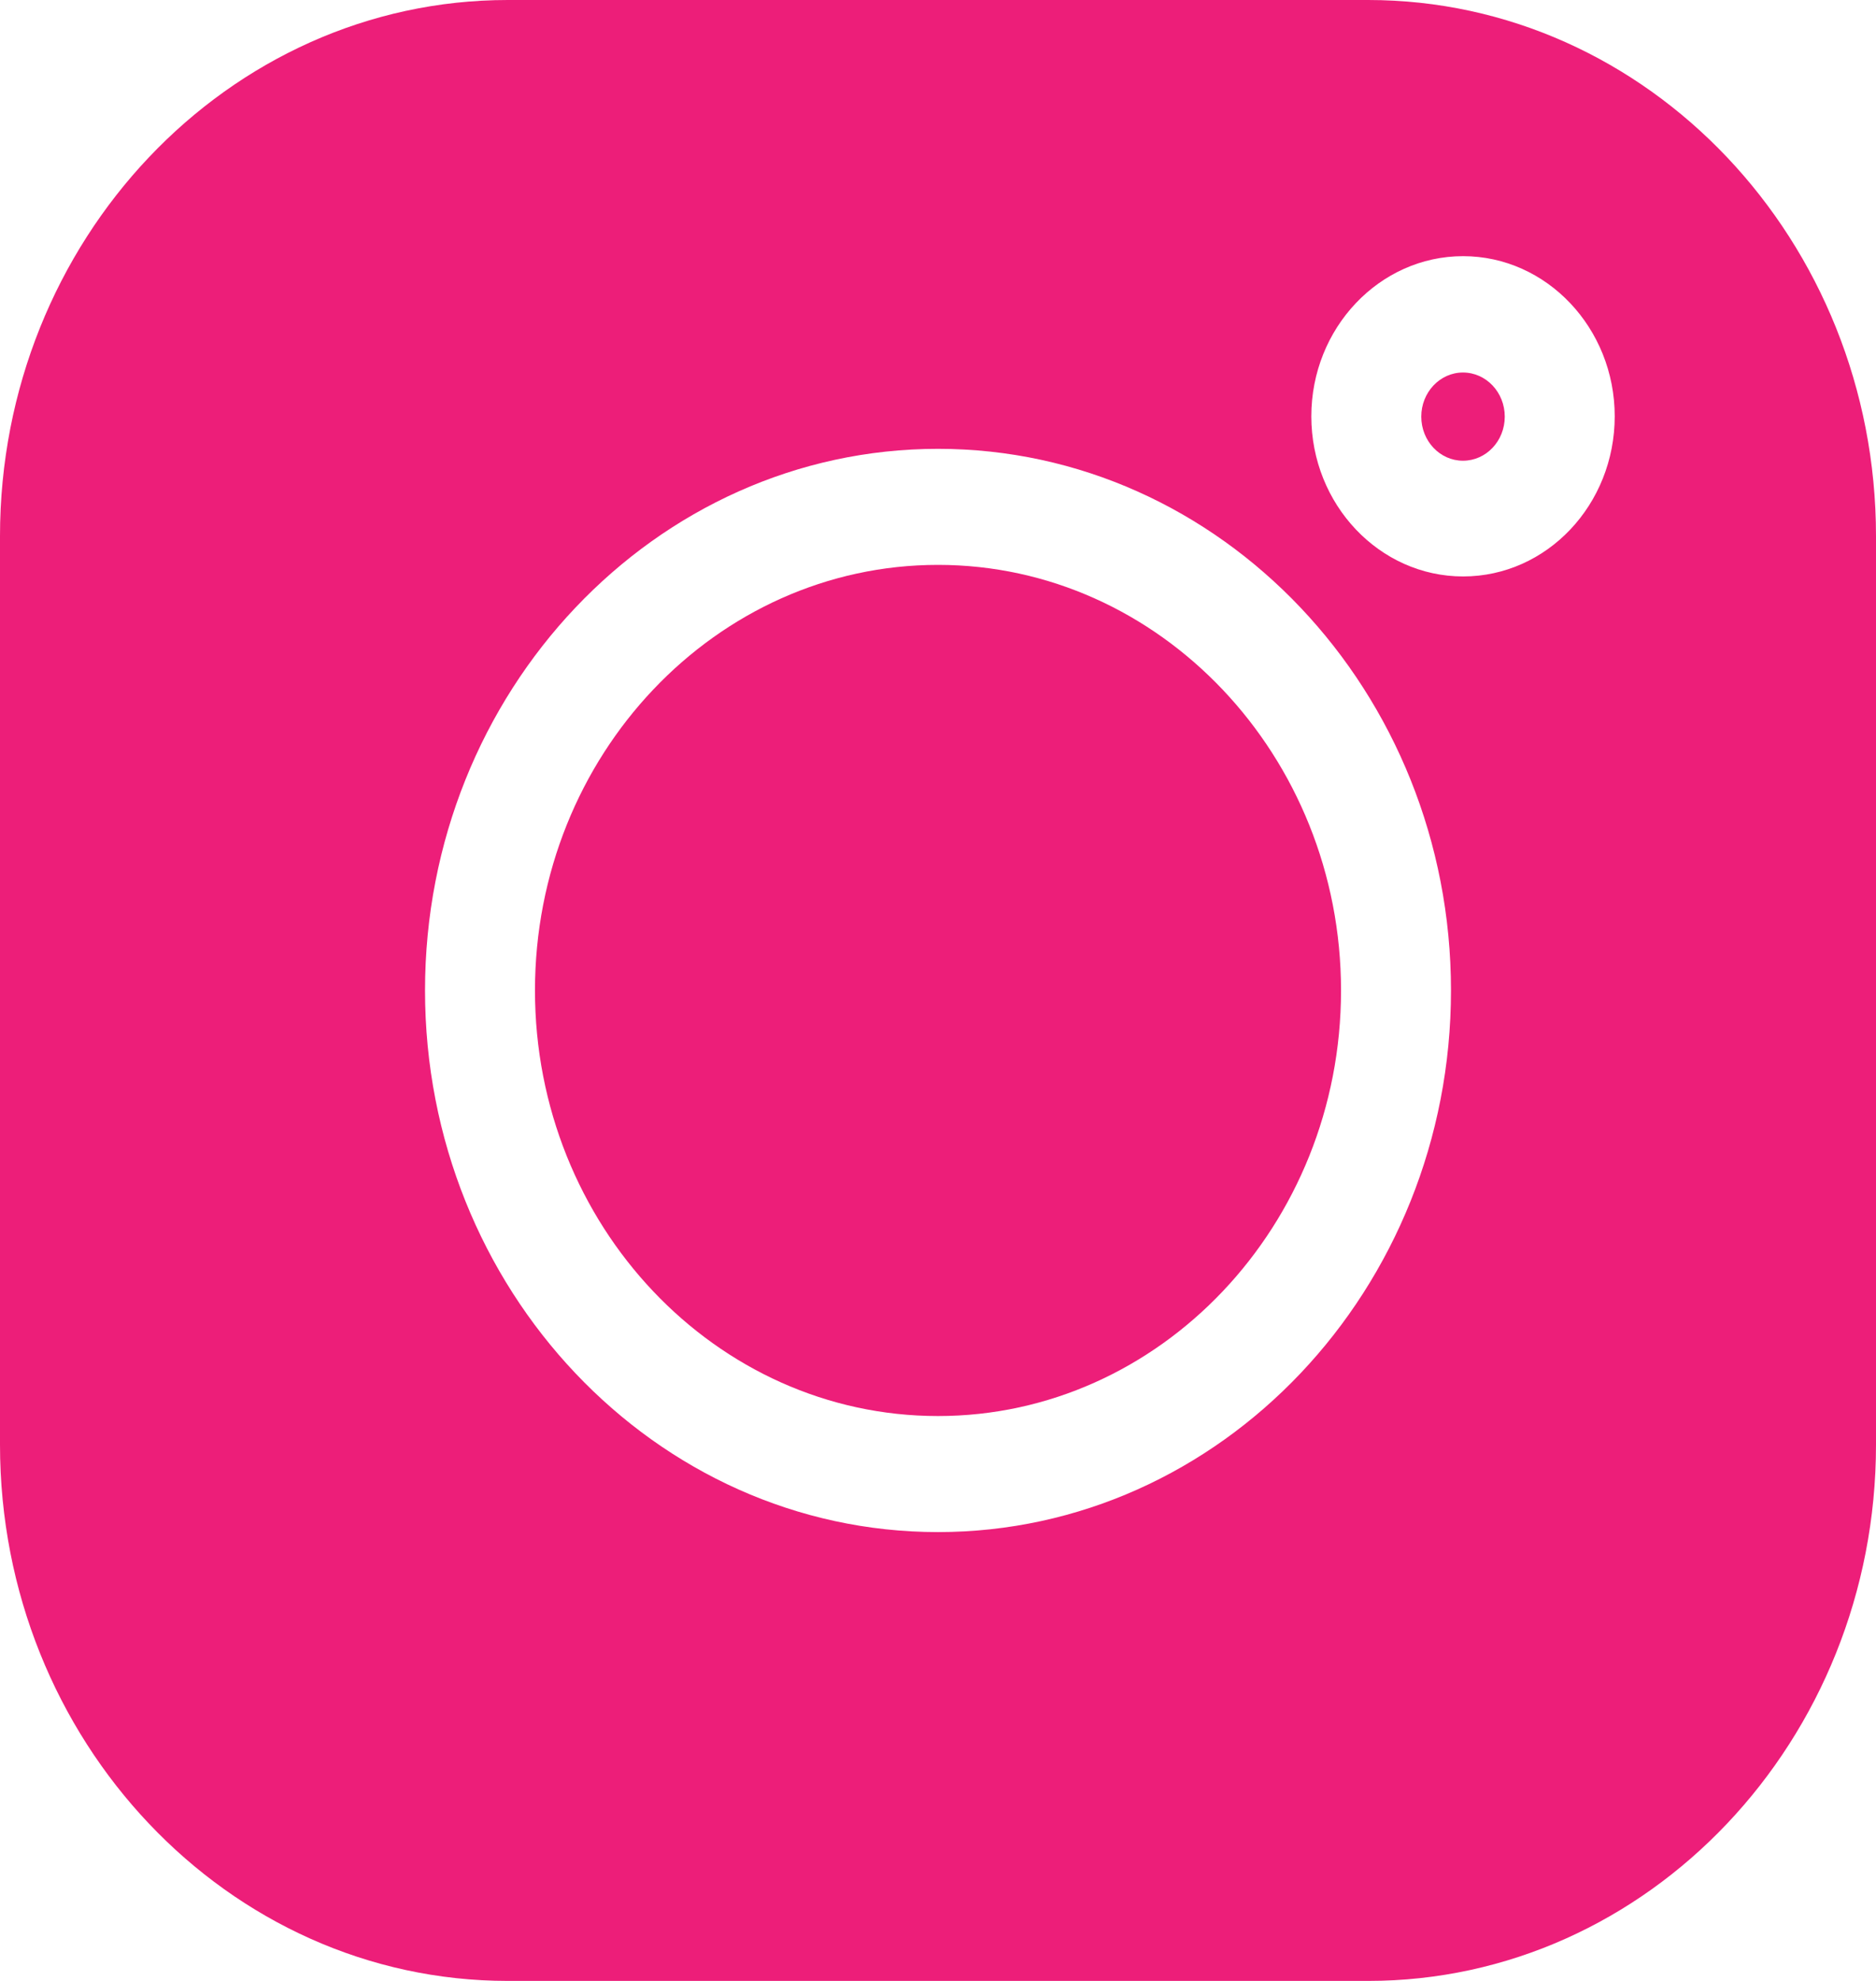 <svg width="18" height="19" viewBox="0 0 18 19" fill="none" xmlns="http://www.w3.org/2000/svg">
<path d="M13.127 0H4.873C2.187 0 0 2.308 0 5.143V13.857C0 16.692 2.187 19 4.873 19H13.127C15.813 19 18 16.692 18 13.857V5.143C18 2.308 15.813 0 13.127 0ZM9 14.695C6.286 14.695 4.078 12.365 4.078 9.5C4.078 6.635 6.286 4.305 9 4.305C11.714 4.305 13.922 6.635 13.922 9.5C13.922 12.365 11.714 14.695 9 14.695ZM14.038 5.529C13.236 5.529 12.582 4.839 12.582 3.993C12.582 3.147 13.236 2.457 14.038 2.457C14.839 2.457 15.493 3.147 15.493 3.993C15.493 4.839 14.843 5.529 14.038 5.529Z" fill="#ED1E79"/>
<path d="M9 5.418C6.87 5.418 5.133 7.247 5.133 9.5C5.133 11.749 6.866 13.582 9 13.582C11.13 13.582 12.867 11.752 12.867 9.5C12.867 7.251 11.13 5.418 9 5.418Z" fill="#ED1E79"/>
<path d="M14.037 3.573C13.816 3.573 13.637 3.763 13.637 3.996C13.637 4.23 13.816 4.419 14.037 4.419C14.259 4.419 14.438 4.23 14.438 3.996C14.438 3.763 14.259 3.573 14.037 3.573Z" fill="#ED1E79"/>
</svg>
